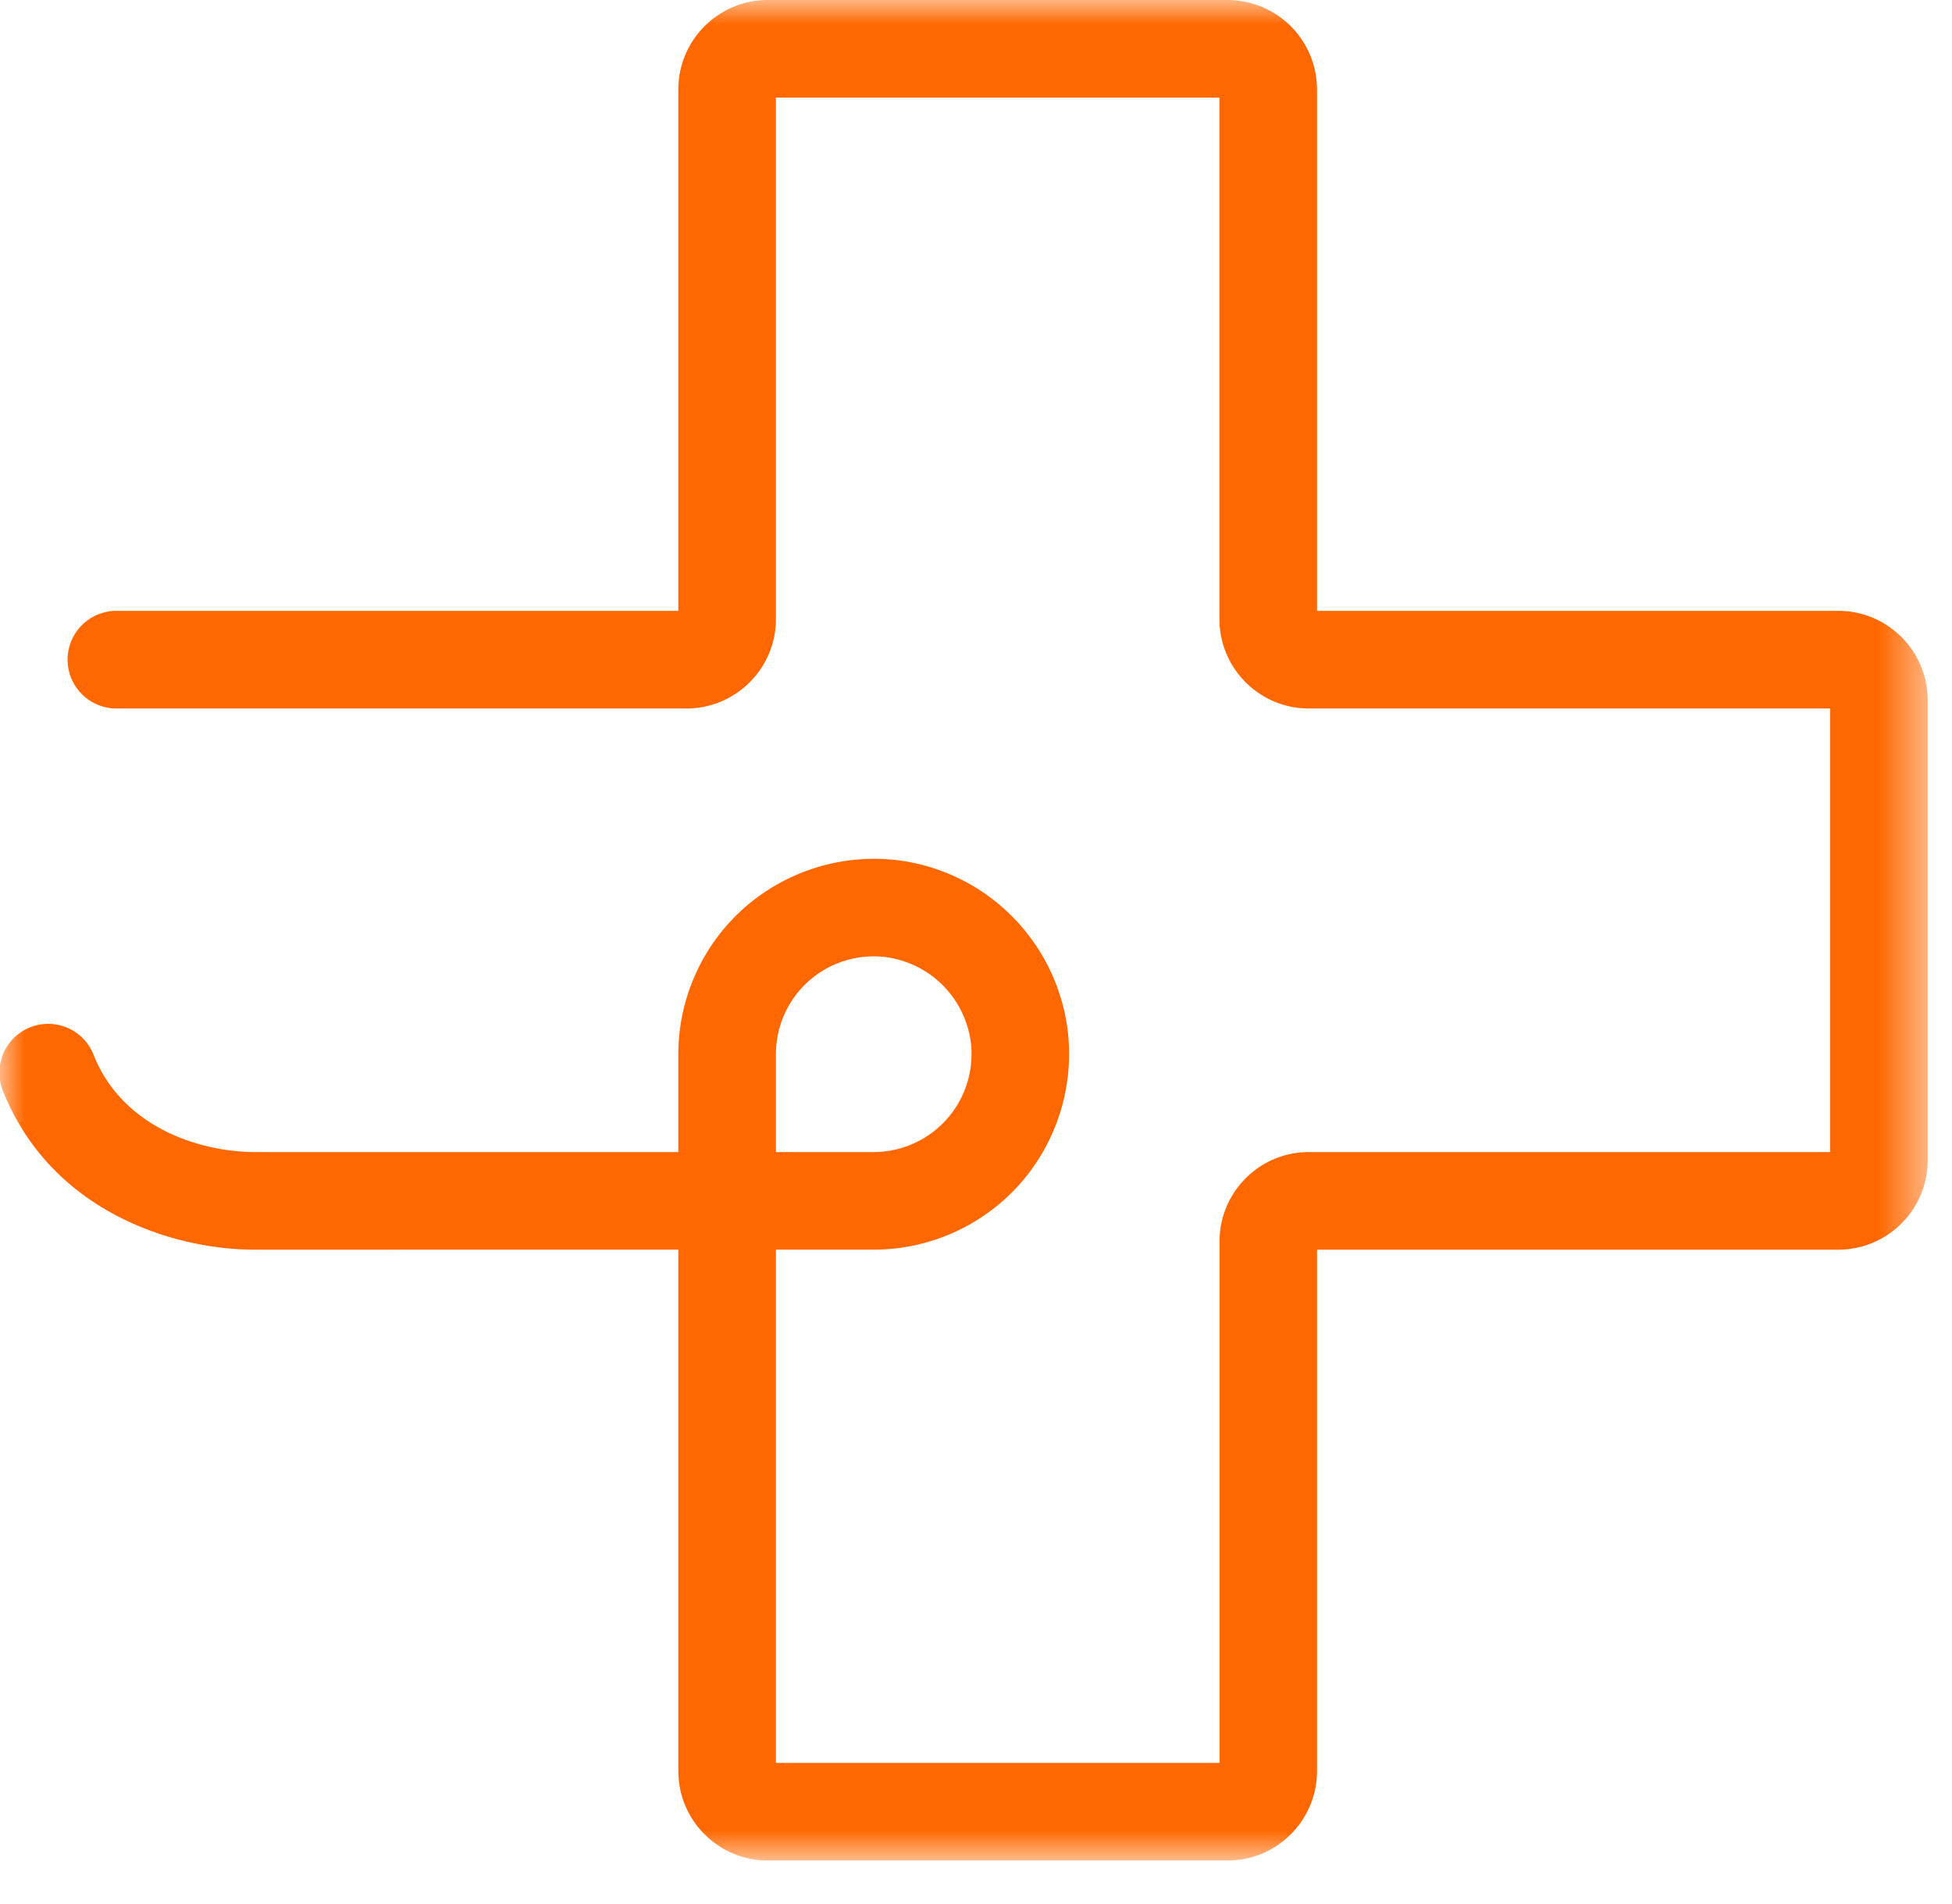 <svg width="40" height="39" xmlns="http://www.w3.org/2000/svg" xmlns:xlink="http://www.w3.org/1999/xlink"><defs><path id="a" d="M0 0h39.502v38.116H0z"/></defs><g fill="none" fill-rule="evenodd"><mask id="b" fill="#fff"><use xlink:href="#a"/></mask><path d="M15.9 21.598a2.004 2.004 0 0 1 2.237-1.991 2.025 2.025 0 0 1 1.758 1.759 2.008 2.008 0 0 1-1.991 2.237H15.9v-2.005zm21.771-9.083H26.988V1.832A1.835 1.835 0 0 0 25.156 0h-9.424C14.722 0 13.9.823 13.9 1.832v10.683H2.385a1 1 0 1 0 0 2h11.683c1.01 0 1.832-.822 1.832-1.832V2h9.088v10.683c0 1.01.821 1.832 1.831 1.832h10.683v9.088H26.82c-1.01 0-1.83.82-1.83 1.83v10.684H15.9V25.602h2.004a4.01 4.01 0 0 0 2.984-1.333 4.025 4.025 0 0 0 .995-3.122 4.014 4.014 0 0 0-3.527-3.528 4.032 4.032 0 0 0-3.122.996 4.006 4.006 0 0 0-1.334 2.983v2.005H5.235c-1.158 0-2.72-.517-3.309-1.973a1 1 0 1 0-1.853.75c.962 2.379 3.382 3.223 5.162 3.223l8.665-.001v10.683c0 1.009.822 1.832 1.832 1.832h9.424c1.01 0 1.832-.823 1.832-1.832V25.603h10.683a1.834 1.834 0 0 0 1.831-1.832v-9.424c0-1.01-.822-1.832-1.83-1.832z" fill="#FF6800" mask="url(#b)"/></g></svg>